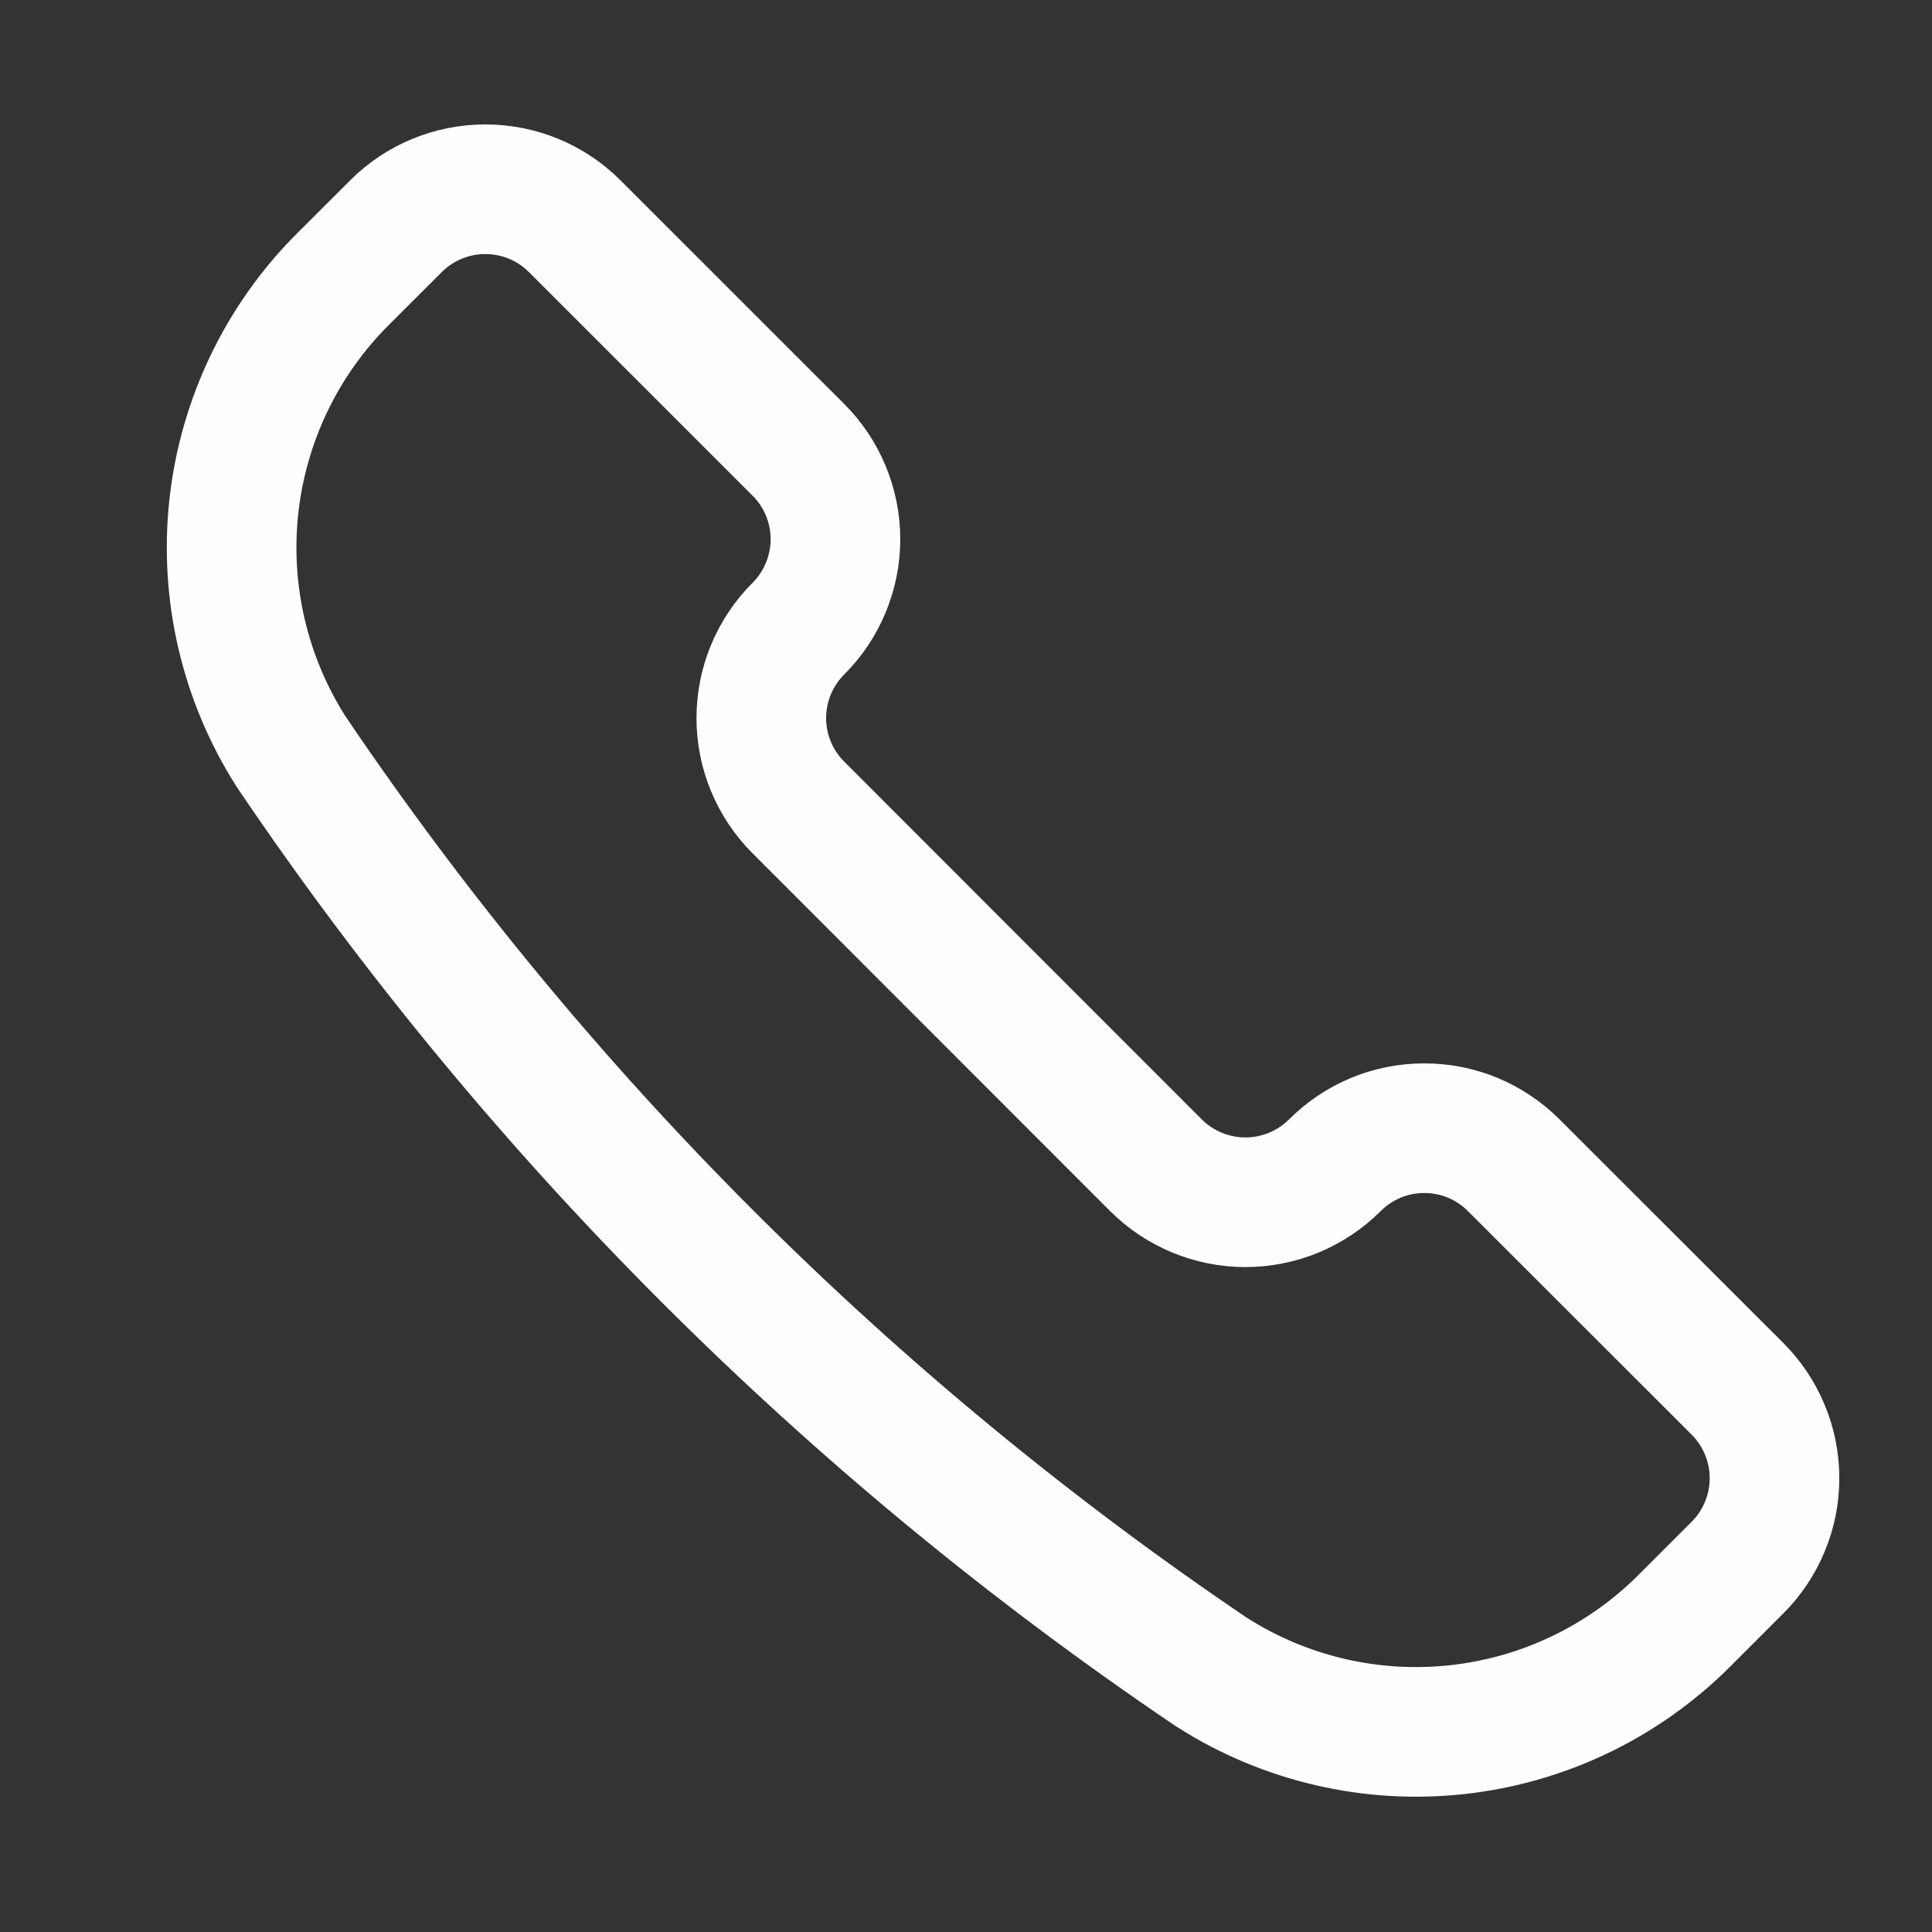 <svg width="21" height="21" viewBox="0 0 21 21" fill="none" xmlns="http://www.w3.org/2000/svg">
<rect x="0" y="0" width="21" height="21" fill="#333333" stroke="none"/>
<path d="M13.167 18.174L13.177 18.18C13.969 18.684 14.909 18.903 15.842 18.8C16.775 18.698 17.645 18.28 18.309 17.616L18.885 17.04C19.013 16.912 19.114 16.761 19.183 16.594C19.253 16.427 19.288 16.248 19.288 16.067C19.288 15.887 19.253 15.708 19.183 15.541C19.114 15.374 19.013 15.223 18.885 15.095L16.454 12.666C16.326 12.538 16.175 12.437 16.008 12.367C15.841 12.298 15.662 12.263 15.482 12.263C15.301 12.263 15.122 12.298 14.955 12.367C14.788 12.437 14.637 12.538 14.509 12.666C14.251 12.923 13.902 13.068 13.537 13.068C13.173 13.068 12.823 12.923 12.565 12.666L8.678 8.777C8.42 8.519 8.275 8.17 8.275 7.805C8.275 7.441 8.42 7.091 8.678 6.833C8.806 6.706 8.907 6.554 8.976 6.387C9.045 6.22 9.081 6.042 9.081 5.861C9.081 5.68 9.045 5.502 8.976 5.335C8.907 5.168 8.806 5.016 8.678 4.889L6.247 2.459C5.99 2.201 5.64 2.057 5.275 2.057C4.911 2.057 4.561 2.201 4.304 2.459L3.726 3.036C3.062 3.699 2.645 4.57 2.542 5.503C2.44 6.436 2.659 7.376 3.163 8.168L3.169 8.177C5.832 12.117 9.226 15.511 13.167 18.174V18.174Z" stroke="#FEFEFE" stroke-width="1.409" stroke-linecap="round" stroke-linejoin="round"/>
</svg>
